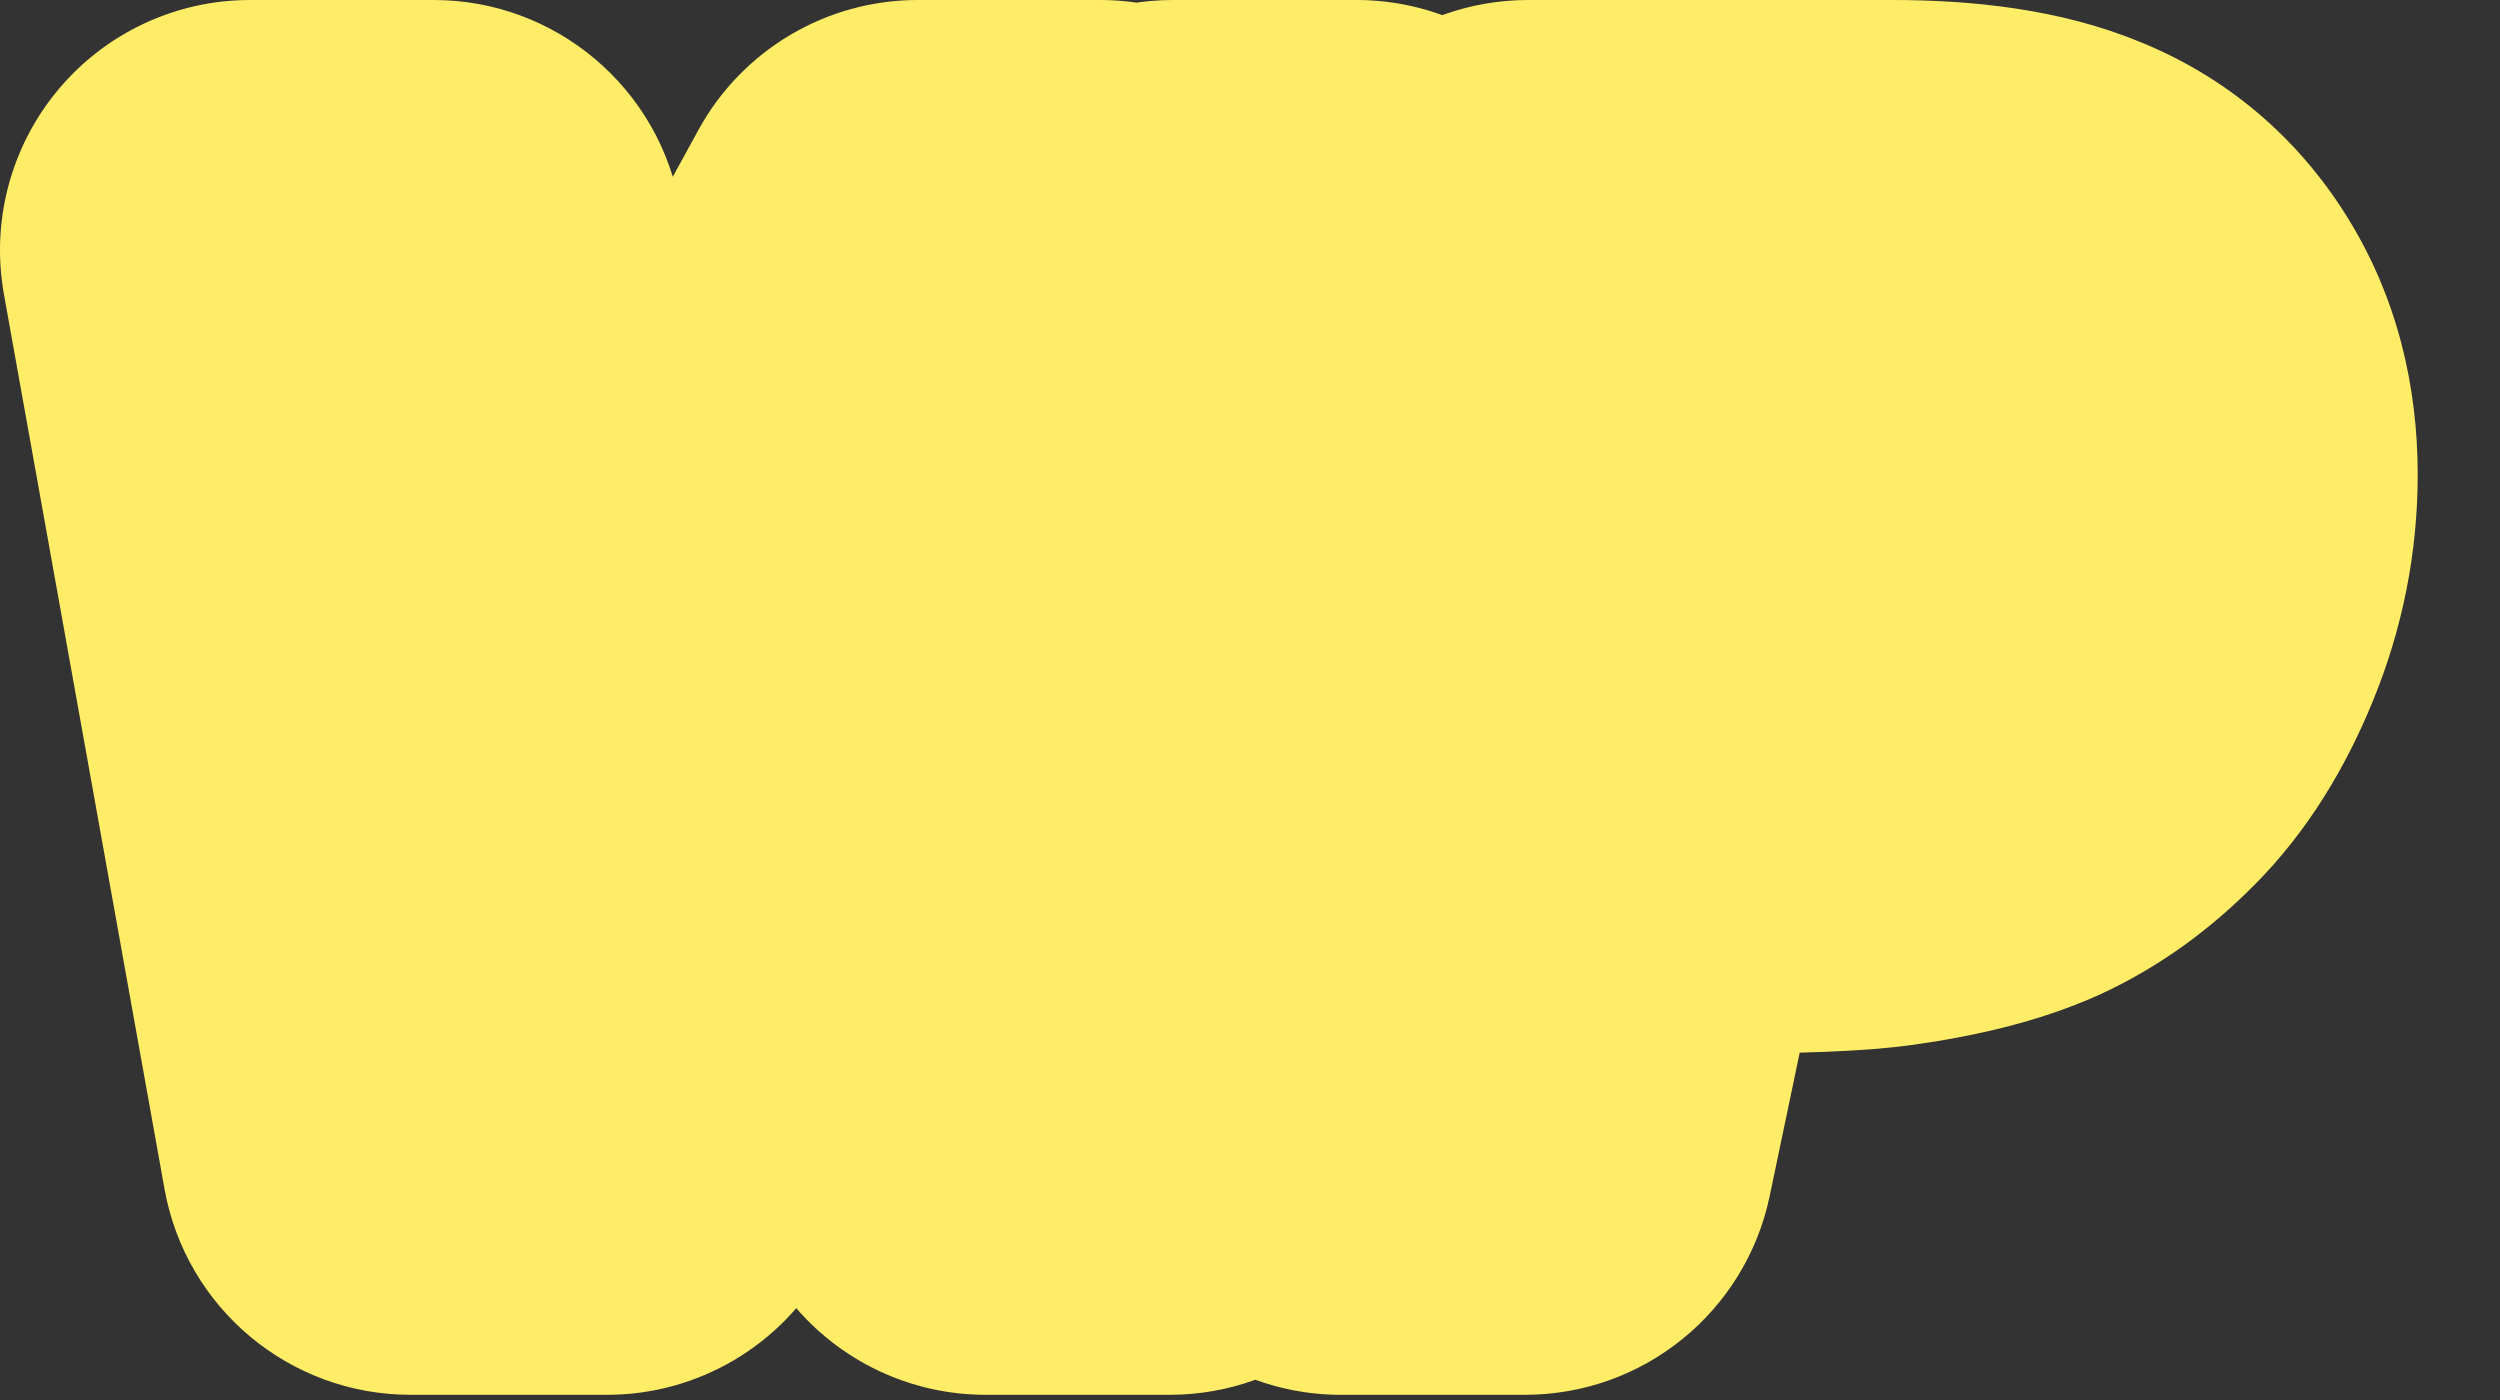 <svg width="25" height="14" viewBox="0 0 25 14" fill="none" xmlns="http://www.w3.org/2000/svg">
<rect x="0" y="0" width="25" height="14" fill="#333333" stroke="none"/>
<mask id="path-1-outside-1_345_2263" maskUnits="userSpaceOnUse" x="-0.916" y="-0.552" width="26" height="15" fill="black">
<rect fill="white" x="-0.916" y="-0.552" width="26" height="15"/>
<path d="M6.071 11.448H4.105L2.5 2.5H4.337L5.472 9.269L9.177 2.5H11.002L6.071 11.448ZM9.855 11.448L11.729 2.5H13.566L11.698 11.448H9.855ZM15.25 11.448H13.407L15.281 2.5H18.919C19.565 2.5 20.076 2.577 20.451 2.732C20.829 2.882 21.128 3.135 21.348 3.489C21.567 3.839 21.677 4.258 21.677 4.746C21.677 5.198 21.59 5.637 21.415 6.064C21.24 6.492 21.024 6.833 20.768 7.09C20.516 7.346 20.243 7.542 19.95 7.676C19.657 7.806 19.262 7.906 18.766 7.975C18.477 8.016 17.936 8.036 17.142 8.036H15.964L15.25 11.448ZM16.27 6.553H16.837C17.81 6.553 18.459 6.492 18.784 6.37C19.11 6.248 19.366 6.052 19.553 5.784C19.74 5.515 19.834 5.22 19.834 4.899C19.834 4.683 19.785 4.506 19.688 4.368C19.594 4.229 19.46 4.13 19.285 4.069C19.114 4.003 18.729 3.971 18.131 3.971H16.813L16.27 6.553Z"/>
</mask>
<path d="M6.071 11.448H4.105L2.5 2.5H4.337L5.472 9.269L9.177 2.5H11.002L6.071 11.448ZM9.855 11.448L11.729 2.5H13.566L11.698 11.448H9.855ZM15.25 11.448H13.407L15.281 2.5H18.919C19.565 2.5 20.076 2.577 20.451 2.732C20.829 2.882 21.128 3.135 21.348 3.489C21.567 3.839 21.677 4.258 21.677 4.746C21.677 5.198 21.59 5.637 21.415 6.064C21.24 6.492 21.024 6.833 20.768 7.09C20.516 7.346 20.243 7.542 19.95 7.676C19.657 7.806 19.262 7.906 18.766 7.975C18.477 8.016 17.936 8.036 17.142 8.036H15.964L15.25 11.448ZM16.27 6.553H16.837C17.81 6.553 18.459 6.492 18.784 6.37C19.11 6.248 19.366 6.052 19.553 5.784C19.74 5.515 19.834 5.22 19.834 4.899C19.834 4.683 19.785 4.506 19.688 4.368C19.594 4.229 19.46 4.13 19.285 4.069C19.114 4.003 18.729 3.971 18.131 3.971H16.813L16.27 6.553Z" fill="#FF6200"/>
<path d="M6.071 11.448V13.948C6.982 13.948 7.82 13.452 8.26 12.655L6.071 11.448ZM4.105 11.448L1.645 11.889C1.858 13.081 2.895 13.948 4.105 13.948V11.448ZM2.5 2.5V0C1.76 0 1.058 0.328 0.583 0.896C0.108 1.464 -0.091 2.213 0.039 2.941L2.5 2.5ZM4.337 2.5L6.803 2.086C6.601 0.882 5.558 0 4.337 0V2.5ZM5.472 9.269L3.007 9.682C3.183 10.733 4.006 11.556 5.056 11.734C6.107 11.911 7.154 11.404 7.665 10.469L5.472 9.269ZM9.177 2.5V0C8.264 0 7.423 0.498 6.984 1.3L9.177 2.5ZM11.002 2.5L13.192 3.707C13.618 2.932 13.604 1.99 13.155 1.229C12.705 0.467 11.886 0 11.002 0V2.5ZM6.071 11.448V8.948H4.105V11.448V13.948H6.071V11.448ZM4.105 11.448L6.566 11.006L4.961 2.059L2.5 2.5L0.039 2.941L1.645 11.889L4.105 11.448ZM2.5 2.5V5H4.337V2.5V0H2.5V2.5ZM4.337 2.5L1.872 2.914L3.007 9.682L5.472 9.269L7.938 8.855L6.803 2.086L4.337 2.5ZM5.472 9.269L7.665 10.469L11.37 3.7L9.177 2.5L6.984 1.3L3.279 8.068L5.472 9.269ZM9.177 2.5V5H11.002V2.5V0H9.177V2.5ZM11.002 2.5L8.813 1.293L3.881 10.241L6.071 11.448L8.26 12.655L13.192 3.707L11.002 2.5ZM9.855 11.448L7.408 10.935C7.254 11.672 7.44 12.44 7.914 13.024C8.389 13.608 9.102 13.948 9.855 13.948V11.448ZM11.729 2.5V0C10.545 0 9.524 0.829 9.282 1.988L11.729 2.5ZM13.566 2.5L16.013 3.011C16.167 2.274 15.98 1.507 15.506 0.923C15.031 0.339 14.318 0 13.566 0V2.5ZM11.698 11.448V13.948C12.882 13.948 13.903 13.117 14.145 11.959L11.698 11.448ZM9.855 11.448L12.302 11.96L14.175 3.012L11.729 2.5L9.282 1.988L7.408 10.935L9.855 11.448ZM11.729 2.5V5H13.566V2.5V0H11.729V2.5ZM13.566 2.5L11.118 1.989L9.251 10.937L11.698 11.448L14.145 11.959L16.013 3.011L13.566 2.5ZM11.698 11.448V8.948H9.855V11.448V13.948H11.698V11.448ZM15.25 11.448V13.948C16.434 13.948 17.455 13.118 17.697 11.96L15.25 11.448ZM13.407 11.448L10.96 10.935C10.806 11.672 10.992 12.44 11.466 13.024C11.941 13.608 12.654 13.948 13.407 13.948V11.448ZM15.281 2.5V0C14.098 0 13.076 0.829 12.834 1.988L15.281 2.5ZM20.451 2.732L19.496 5.043C19.506 5.047 19.516 5.051 19.526 5.055L20.451 2.732ZM21.348 3.489L19.224 4.807L19.23 4.818L21.348 3.489ZM20.768 7.09L19 5.322C18.995 5.327 18.991 5.332 18.986 5.336L20.768 7.09ZM19.95 7.676L20.965 9.96C20.974 9.956 20.983 9.952 20.992 9.948L19.95 7.676ZM18.766 7.975L18.421 5.499L18.417 5.499L18.766 7.975ZM15.964 8.036V5.536C14.781 5.536 13.76 6.366 13.517 7.524L15.964 8.036ZM16.27 6.553L13.823 6.038C13.668 6.775 13.854 7.543 14.328 8.128C14.803 8.713 15.516 9.053 16.27 9.053V6.553ZM19.688 4.368L17.617 5.768C17.626 5.782 17.636 5.796 17.645 5.809L19.688 4.368ZM19.285 4.069L18.395 6.405C18.417 6.413 18.439 6.421 18.461 6.429L19.285 4.069ZM16.813 3.971V1.471C15.63 1.471 14.61 2.299 14.366 3.456L16.813 3.971ZM15.25 11.448V8.948H13.407V11.448V13.948H15.25V11.448ZM13.407 11.448L15.854 11.96L17.728 3.012L15.281 2.5L12.834 1.988L10.96 10.935L13.407 11.448ZM15.281 2.5V5H18.919V2.5V0H15.281V2.5ZM18.919 2.5V5C19.146 5 19.307 5.014 19.413 5.03C19.52 5.046 19.538 5.06 19.496 5.043L20.451 2.732L21.405 0.421C20.601 0.089 19.72 0 18.919 0V2.5ZM20.451 2.732L19.526 5.055C19.476 5.035 19.411 4.999 19.347 4.945C19.283 4.891 19.243 4.839 19.224 4.807L21.348 3.489L23.472 2.17C22.977 1.373 22.262 0.762 21.375 0.409L20.451 2.732ZM21.348 3.489L19.23 4.818C19.215 4.794 19.203 4.771 19.194 4.749C19.185 4.727 19.179 4.71 19.177 4.699C19.171 4.678 19.177 4.689 19.177 4.746H21.677H24.177C24.177 3.874 23.977 2.975 23.465 2.159L21.348 3.489ZM21.677 4.746H19.177C19.177 4.866 19.156 4.984 19.101 5.117L21.415 6.064L23.728 7.012C24.024 6.291 24.177 5.53 24.177 4.746H21.677ZM21.415 6.064L19.101 5.117C19.019 5.318 18.967 5.355 19 5.322L20.768 7.09L22.536 8.858C23.081 8.312 23.461 7.665 23.728 7.012L21.415 6.064ZM20.768 7.09L18.986 5.336C18.953 5.37 18.93 5.388 18.918 5.396C18.907 5.405 18.904 5.405 18.908 5.403L19.95 7.676L20.992 9.948C21.591 9.674 22.109 9.291 22.55 8.843L20.768 7.09ZM19.95 7.676L18.935 5.391C18.948 5.386 18.916 5.401 18.822 5.424C18.73 5.448 18.599 5.474 18.421 5.499L18.766 7.975L19.111 10.451C19.724 10.366 20.374 10.223 20.965 9.96L19.95 7.676ZM18.766 7.975L18.417 5.499C18.418 5.499 18.388 5.503 18.319 5.508C18.252 5.513 18.163 5.518 18.049 5.522C17.821 5.531 17.521 5.536 17.142 5.536V8.036V10.536C17.919 10.536 18.628 10.519 19.115 10.45L18.766 7.975ZM17.142 8.036V5.536H15.964V8.036V10.536H17.142V8.036ZM15.964 8.036L13.517 7.524L12.803 10.936L15.25 11.448L17.697 11.96L18.411 8.548L15.964 8.036ZM16.27 6.553V9.053H16.837V6.553V4.053H16.27V6.553ZM16.837 6.553V9.053C17.368 9.053 17.857 9.036 18.287 8.996C18.676 8.959 19.184 8.89 19.662 8.71L18.784 6.37L17.906 4.029C18.004 3.992 18.052 3.986 18.018 3.993C17.99 3.998 17.927 4.008 17.819 4.018C17.6 4.039 17.279 4.053 16.837 4.053V6.553ZM18.784 6.37L19.662 8.71C20.431 8.422 21.109 7.924 21.604 7.213L19.553 5.784L17.502 4.354C17.555 4.279 17.624 4.205 17.706 4.143C17.786 4.082 17.859 4.047 17.906 4.029L18.784 6.37ZM19.553 5.784L21.604 7.213C22.078 6.533 22.334 5.741 22.334 4.899H19.834H17.334C17.334 4.813 17.347 4.711 17.381 4.605C17.415 4.499 17.46 4.415 17.502 4.354L19.553 5.784ZM19.834 4.899H22.334C22.334 4.308 22.198 3.589 21.73 2.926L19.688 4.368L17.645 5.809C17.373 5.423 17.334 5.058 17.334 4.899H19.834ZM19.688 4.368L21.758 2.967C21.33 2.334 20.733 1.926 20.108 1.708L19.285 4.069L18.461 6.429C18.186 6.333 17.858 6.125 17.617 5.768L19.688 4.368ZM19.285 4.069L20.175 1.732C19.742 1.567 19.305 1.523 19.079 1.504C18.79 1.48 18.467 1.471 18.131 1.471V3.971V6.471C18.393 6.471 18.562 6.478 18.657 6.486C18.704 6.49 18.709 6.493 18.683 6.488C18.67 6.486 18.639 6.48 18.595 6.469C18.553 6.458 18.483 6.438 18.395 6.405L19.285 4.069ZM18.131 3.971V1.471H16.813V3.971V6.471H18.131V3.971ZM16.813 3.971L14.366 3.456L13.823 6.038L16.27 6.553L18.716 7.067L19.259 4.486L16.813 3.971Z" fill="#FFED68" mask="url(#path-1-outside-1_345_2263)"/>
</svg>
